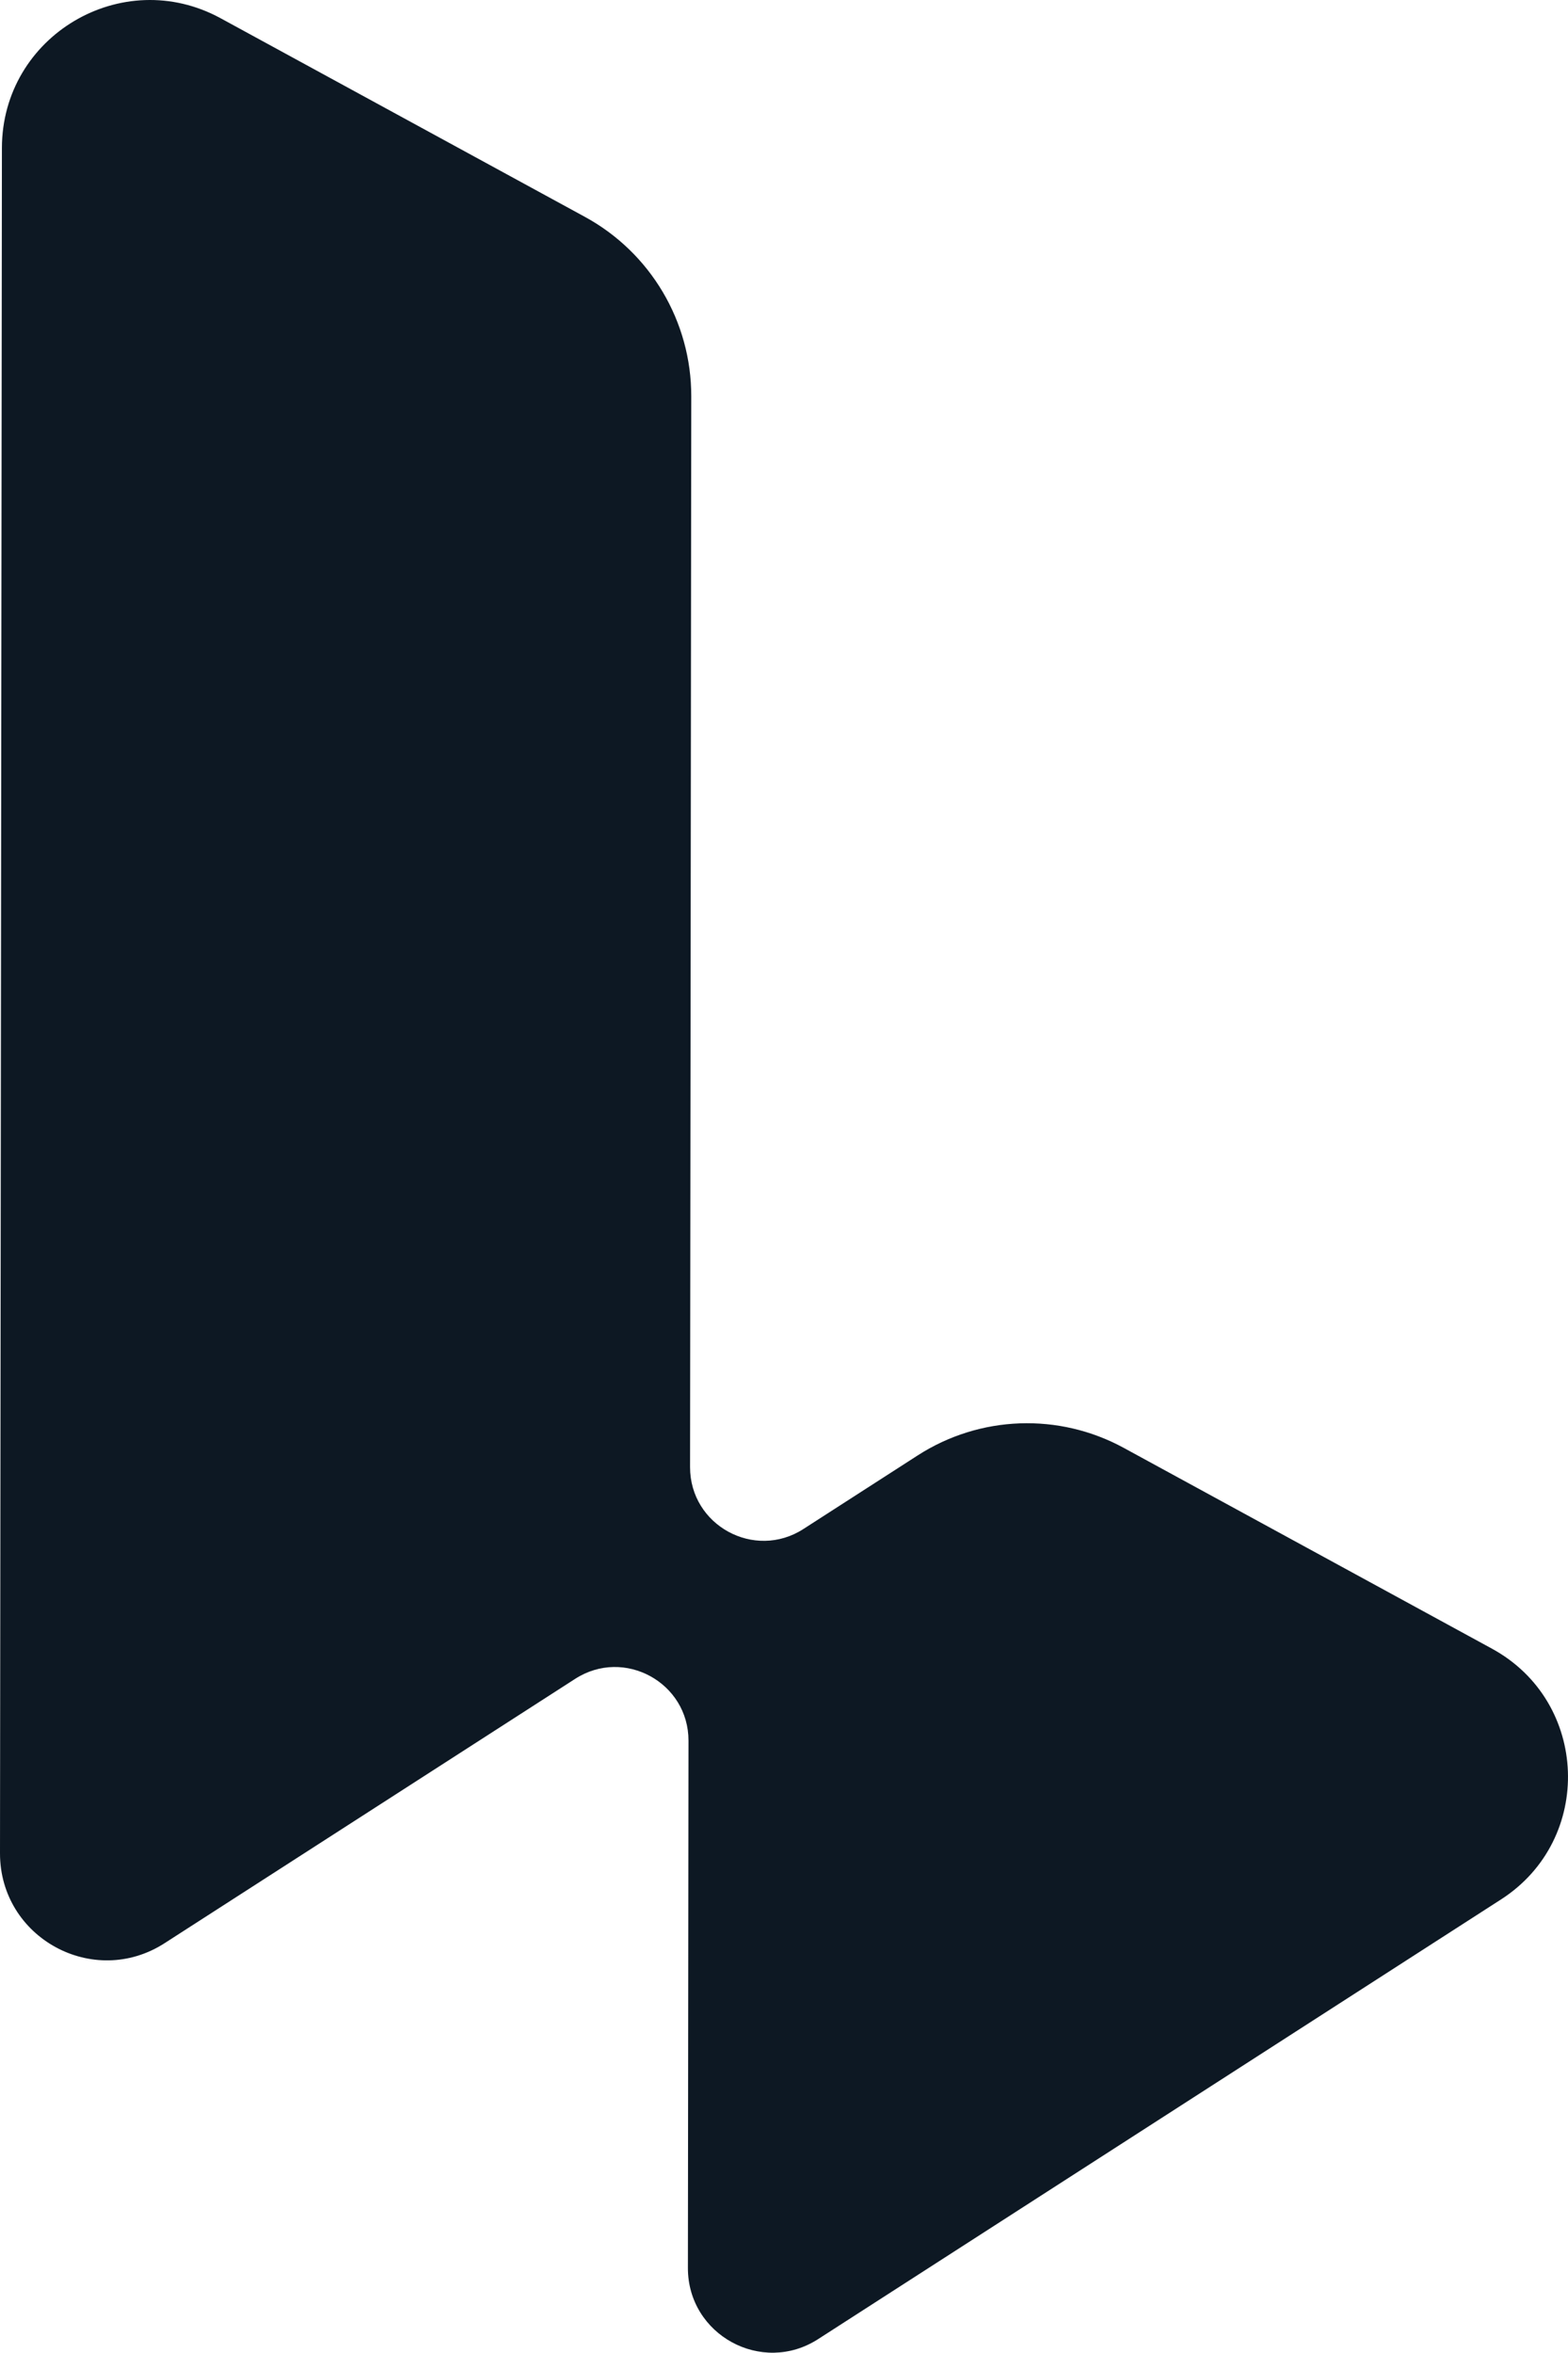 <svg viewBox="0 0 1213.16 1820" xmlns="http://www.w3.org/2000/svg" data-name="Layer 2" id="Layer_2">
  <defs>
    <style>
      .cls-1 {
        fill: #0d1823;
      }
    </style>
  </defs>
  <g data-name="Layer 1" id="Layer_1-2">
    <path d="M1154.34,1275.38l-284.91-155.34c-50.18-27.36-111.3-25.13-159.36,5.8l-88.49,56.97c-37.88,24.39-87.73-2.84-87.68-47.9l.93-828.37c.07-57.84-31.51-111.09-82.29-138.77L170.72,14.13C94.51-27.43,1.58,27.67,1.48,114.48L0,1433.67c-.07,65.42,72.31,104.96,127.32,69.55l317.69-204.51c37.88-24.39,87.73,2.84,87.68,47.9l-.46,407.85c-.06,51.77,57.22,83.05,100.74,55.03l528.43-340.17c72.03-46.37,68.15-152.93-7.06-193.93Z" class="cls-1"></path>
  </g>
</svg>
